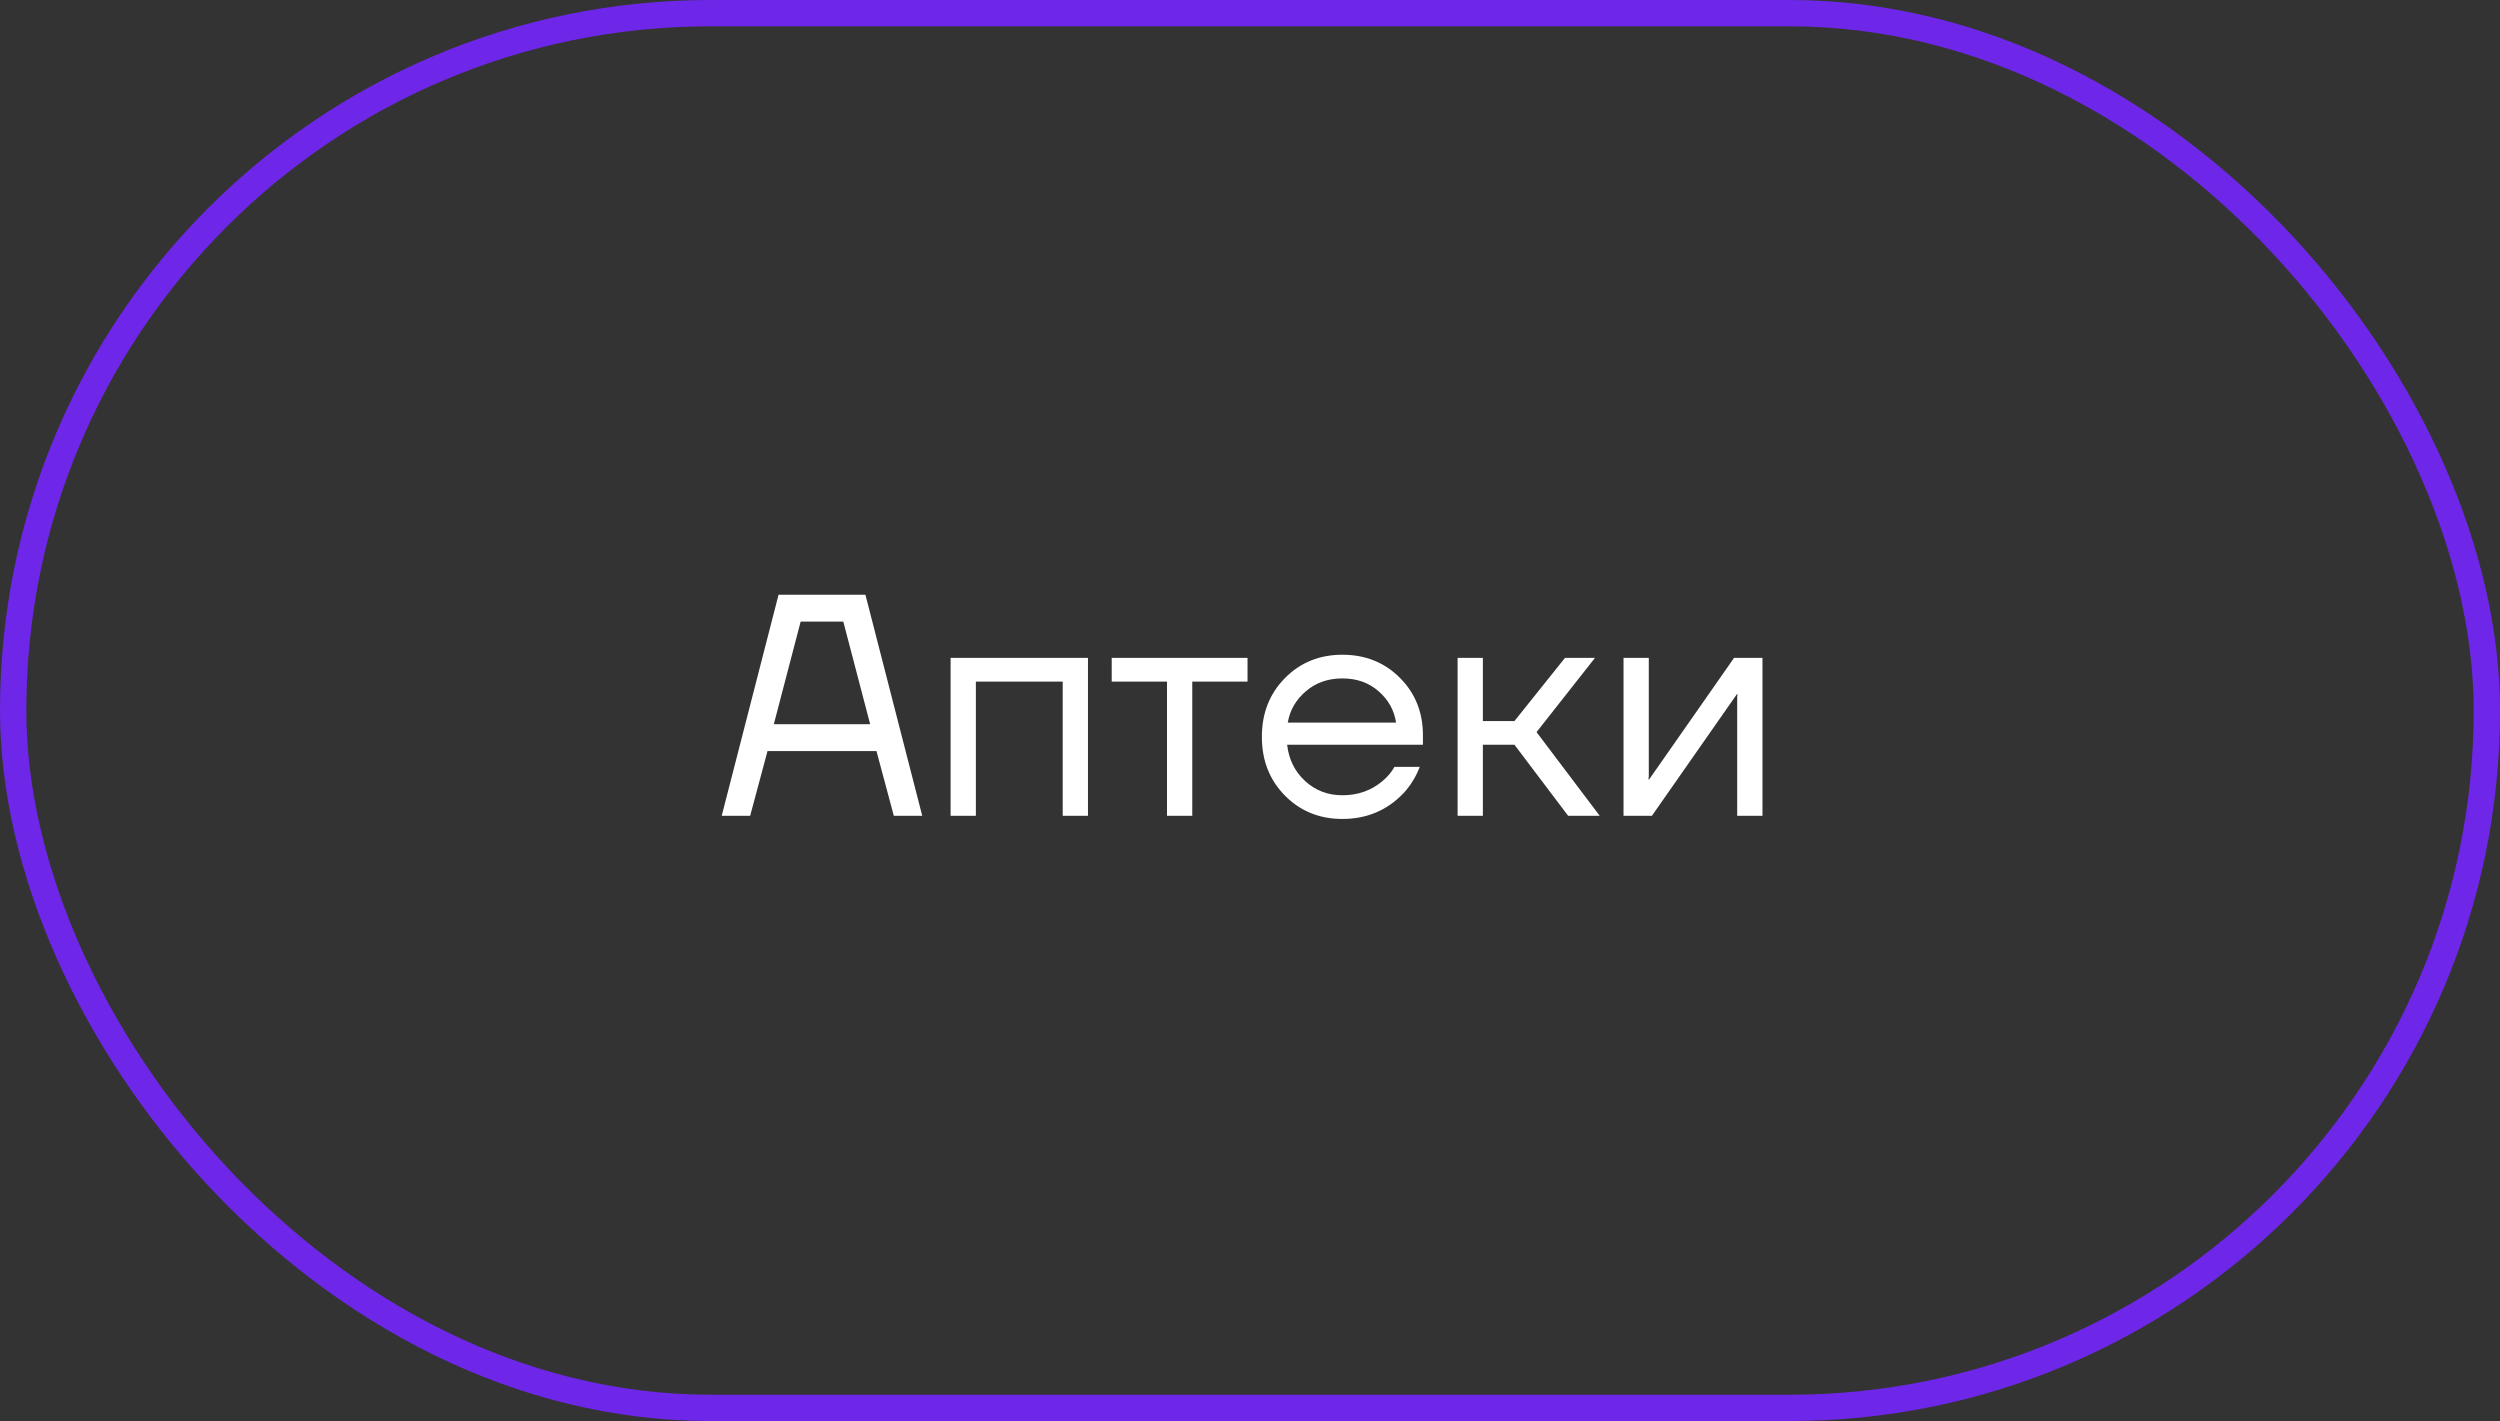 <?xml version="1.0" encoding="UTF-8"?> <svg xmlns="http://www.w3.org/2000/svg" width="95" height="54" viewBox="0 0 95 54" fill="none"><rect x="0" y="0" width="95" height="54" fill="#333333" stroke="none"/><rect x="0.5" y="0.5" width="94" height="53" rx="26.5" stroke="#6E27E8"></rect><path d="M27.425 31L29.585 22.6H32.886L35.045 31H33.965L33.306 28.54H29.166L28.506 31H27.425ZM29.405 27.52H33.066L32.045 23.62H30.425L29.405 27.52ZM36.123 31V25H41.343V31H40.383V25.9H37.083V31H36.123ZM42.245 25.9V25H47.406V25.9H45.306V31H44.346V25.9H42.245ZM48.827 30.232C48.243 29.64 47.951 28.896 47.951 28C47.951 27.104 48.243 26.36 48.827 25.768C49.411 25.176 50.139 24.88 51.011 24.88C51.883 24.88 52.611 25.172 53.195 25.756C53.779 26.34 54.071 27.068 54.071 27.94V28.3H48.911C48.975 28.86 49.203 29.32 49.595 29.68C49.987 30.04 50.459 30.22 51.011 30.22C51.603 30.22 52.111 30.04 52.535 29.68C52.727 29.52 52.879 29.34 52.991 29.14H53.951C53.807 29.516 53.603 29.848 53.339 30.136C52.715 30.792 51.939 31.12 51.011 31.12C50.139 31.12 49.411 30.824 48.827 30.232ZM48.935 27.46H53.051C52.979 26.988 52.759 26.592 52.391 26.272C52.023 25.944 51.563 25.78 51.011 25.78C50.459 25.78 49.995 25.944 49.619 26.272C49.243 26.592 49.015 26.988 48.935 27.46ZM55.389 31V25H56.349V27.4H57.549L59.469 25H60.609L58.389 27.82L60.789 31H59.589L57.549 28.3H56.349V31H55.389ZM61.694 31V25H62.654V29.5L62.642 29.62H62.666L65.894 25H66.974V31H66.013V26.5L66.025 26.38H66.001L62.773 31H61.694Z" fill="white"></path></svg> 